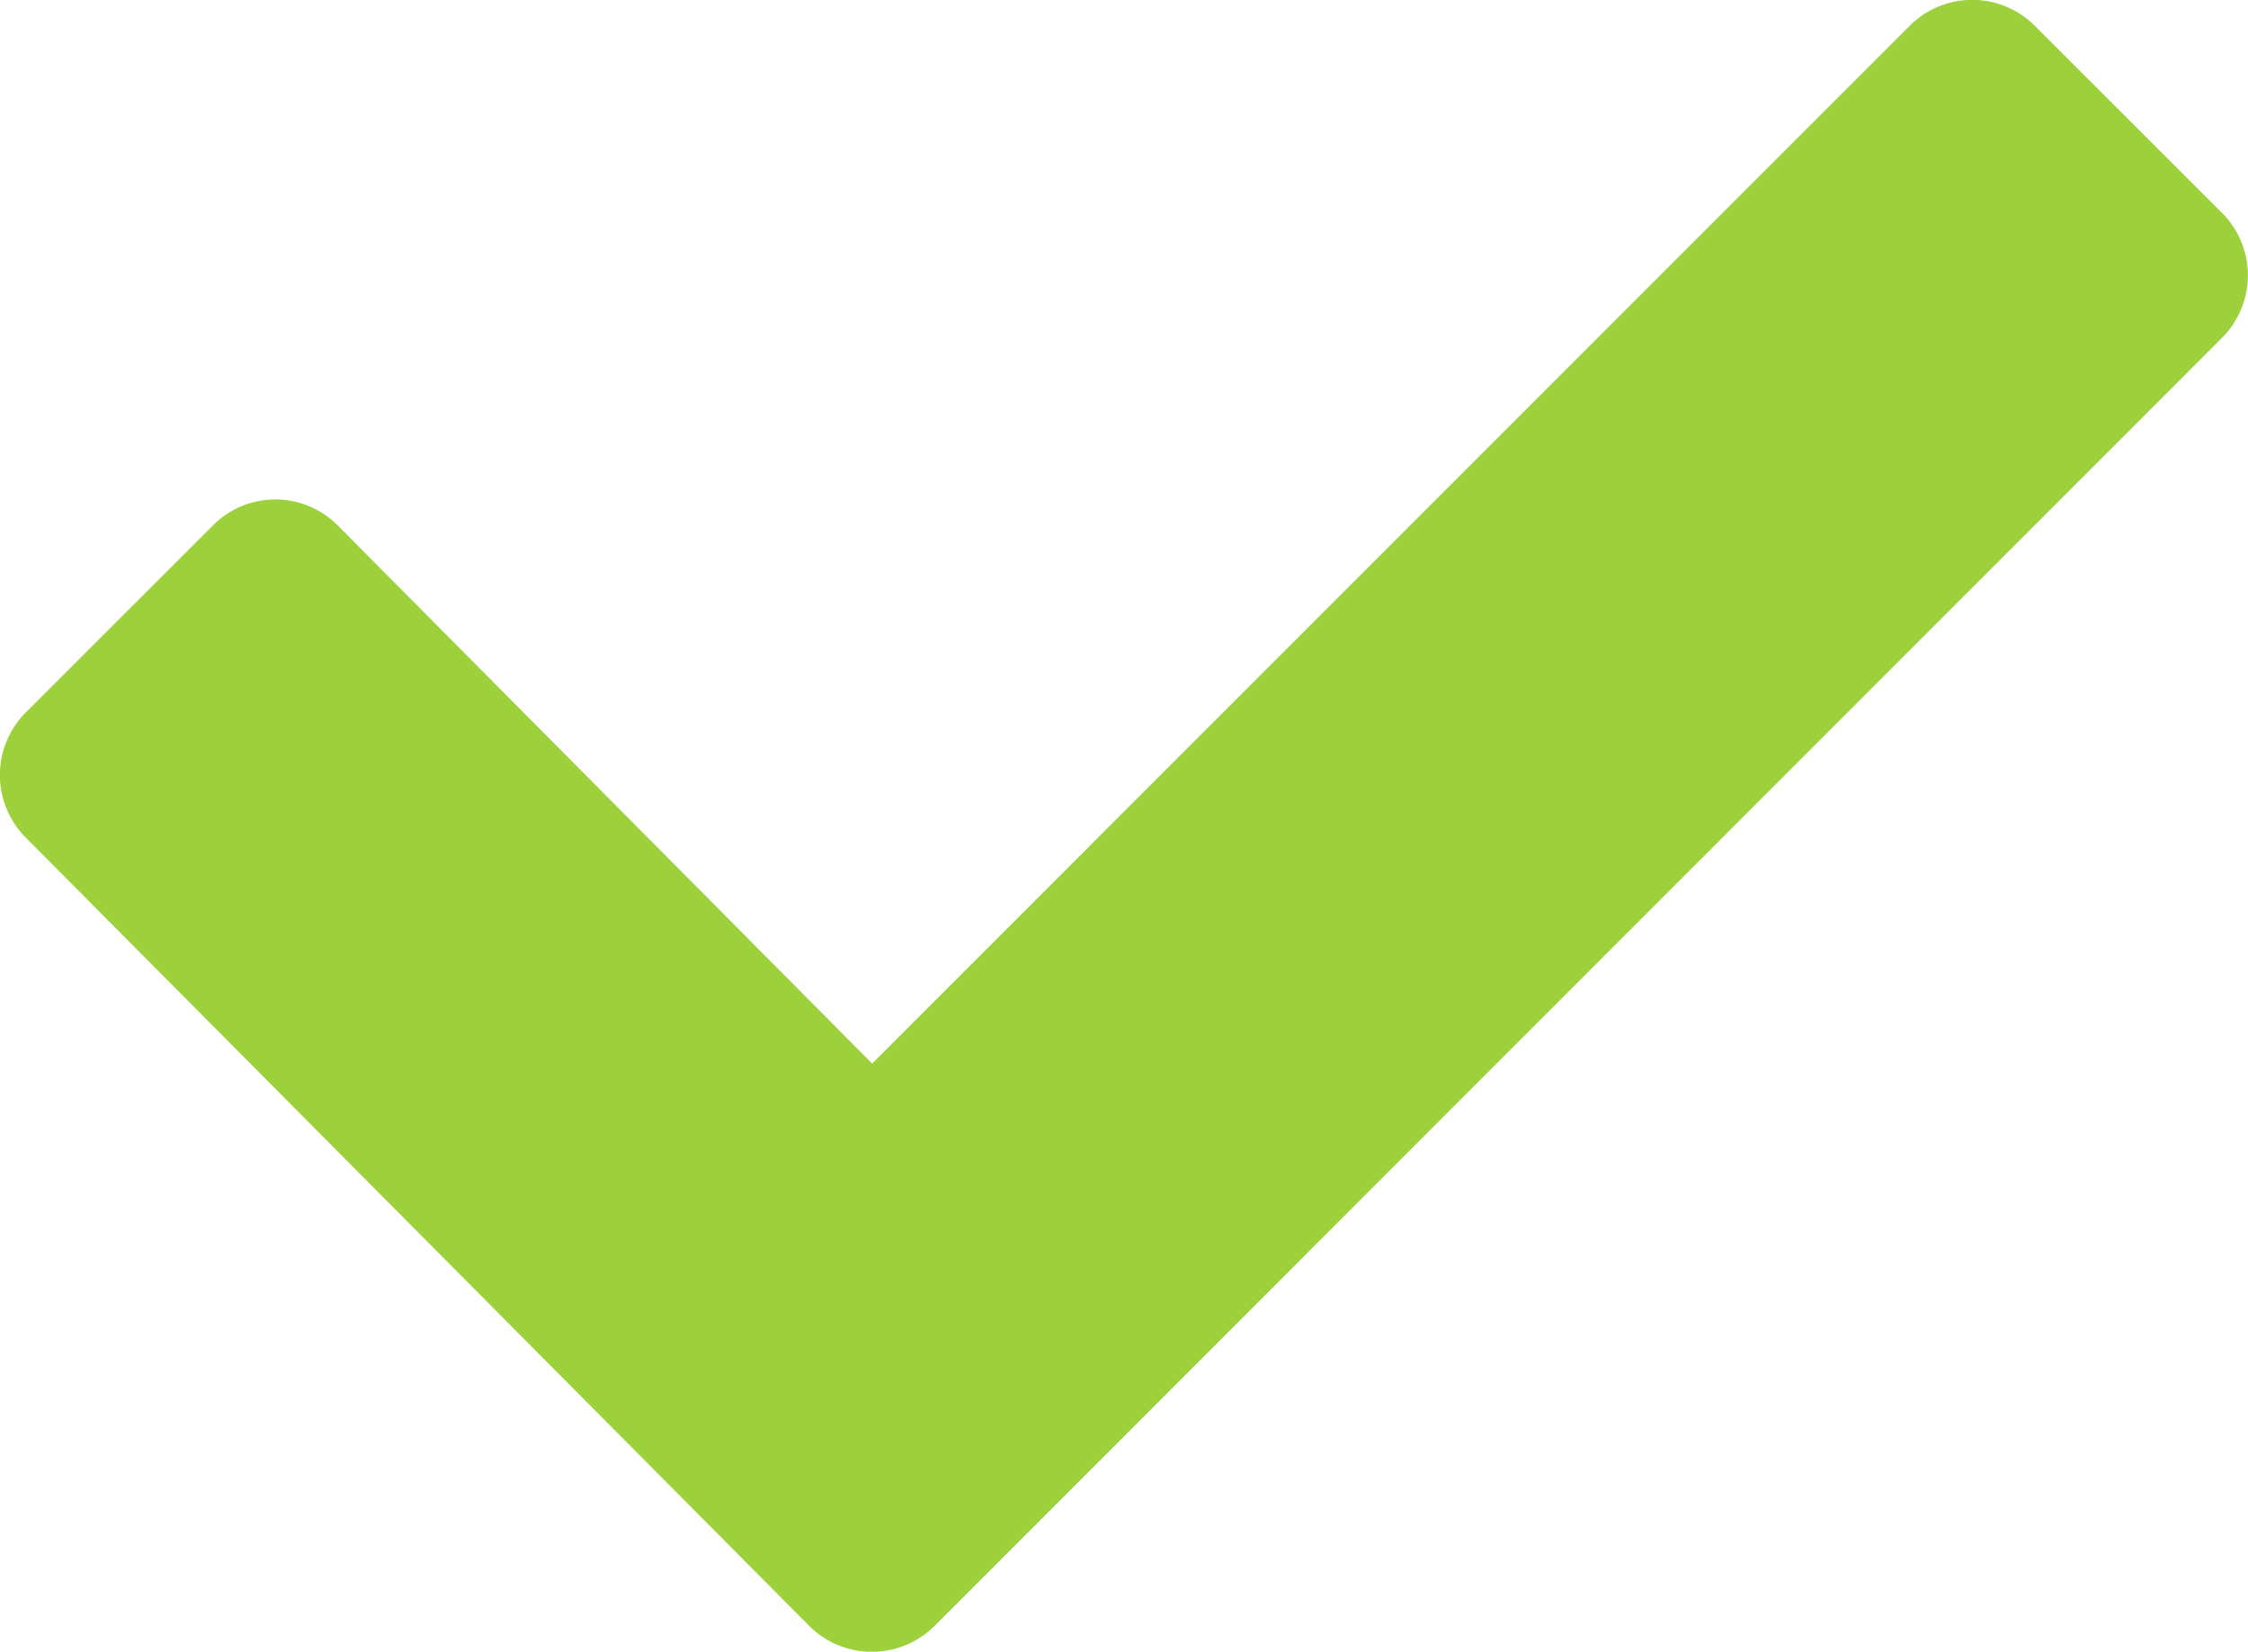 <svg xmlns="http://www.w3.org/2000/svg" width="34.163" height="25.098" viewBox="0 0 34.163 25.098">
  <g id="check-mark-svgrepo-com" transform="translate(0 -2.366)">
    <path id="Path_98" data-name="Path 98" d="M30.922,2.758a1.342,1.342,0,0,0-1.9,0L13.254,18.527,5.131,10.349a1.336,1.336,0,0,0-1.894,0L.391,13.193a1.346,1.346,0,0,0,0,1.9L12.3,27.075a1.349,1.349,0,0,0,1.9,0L33.767,7.5a1.341,1.341,0,0,0,0-1.9Z" transform="translate(0 0)" fill="#9cd13b"/>
  </g>
</svg>
